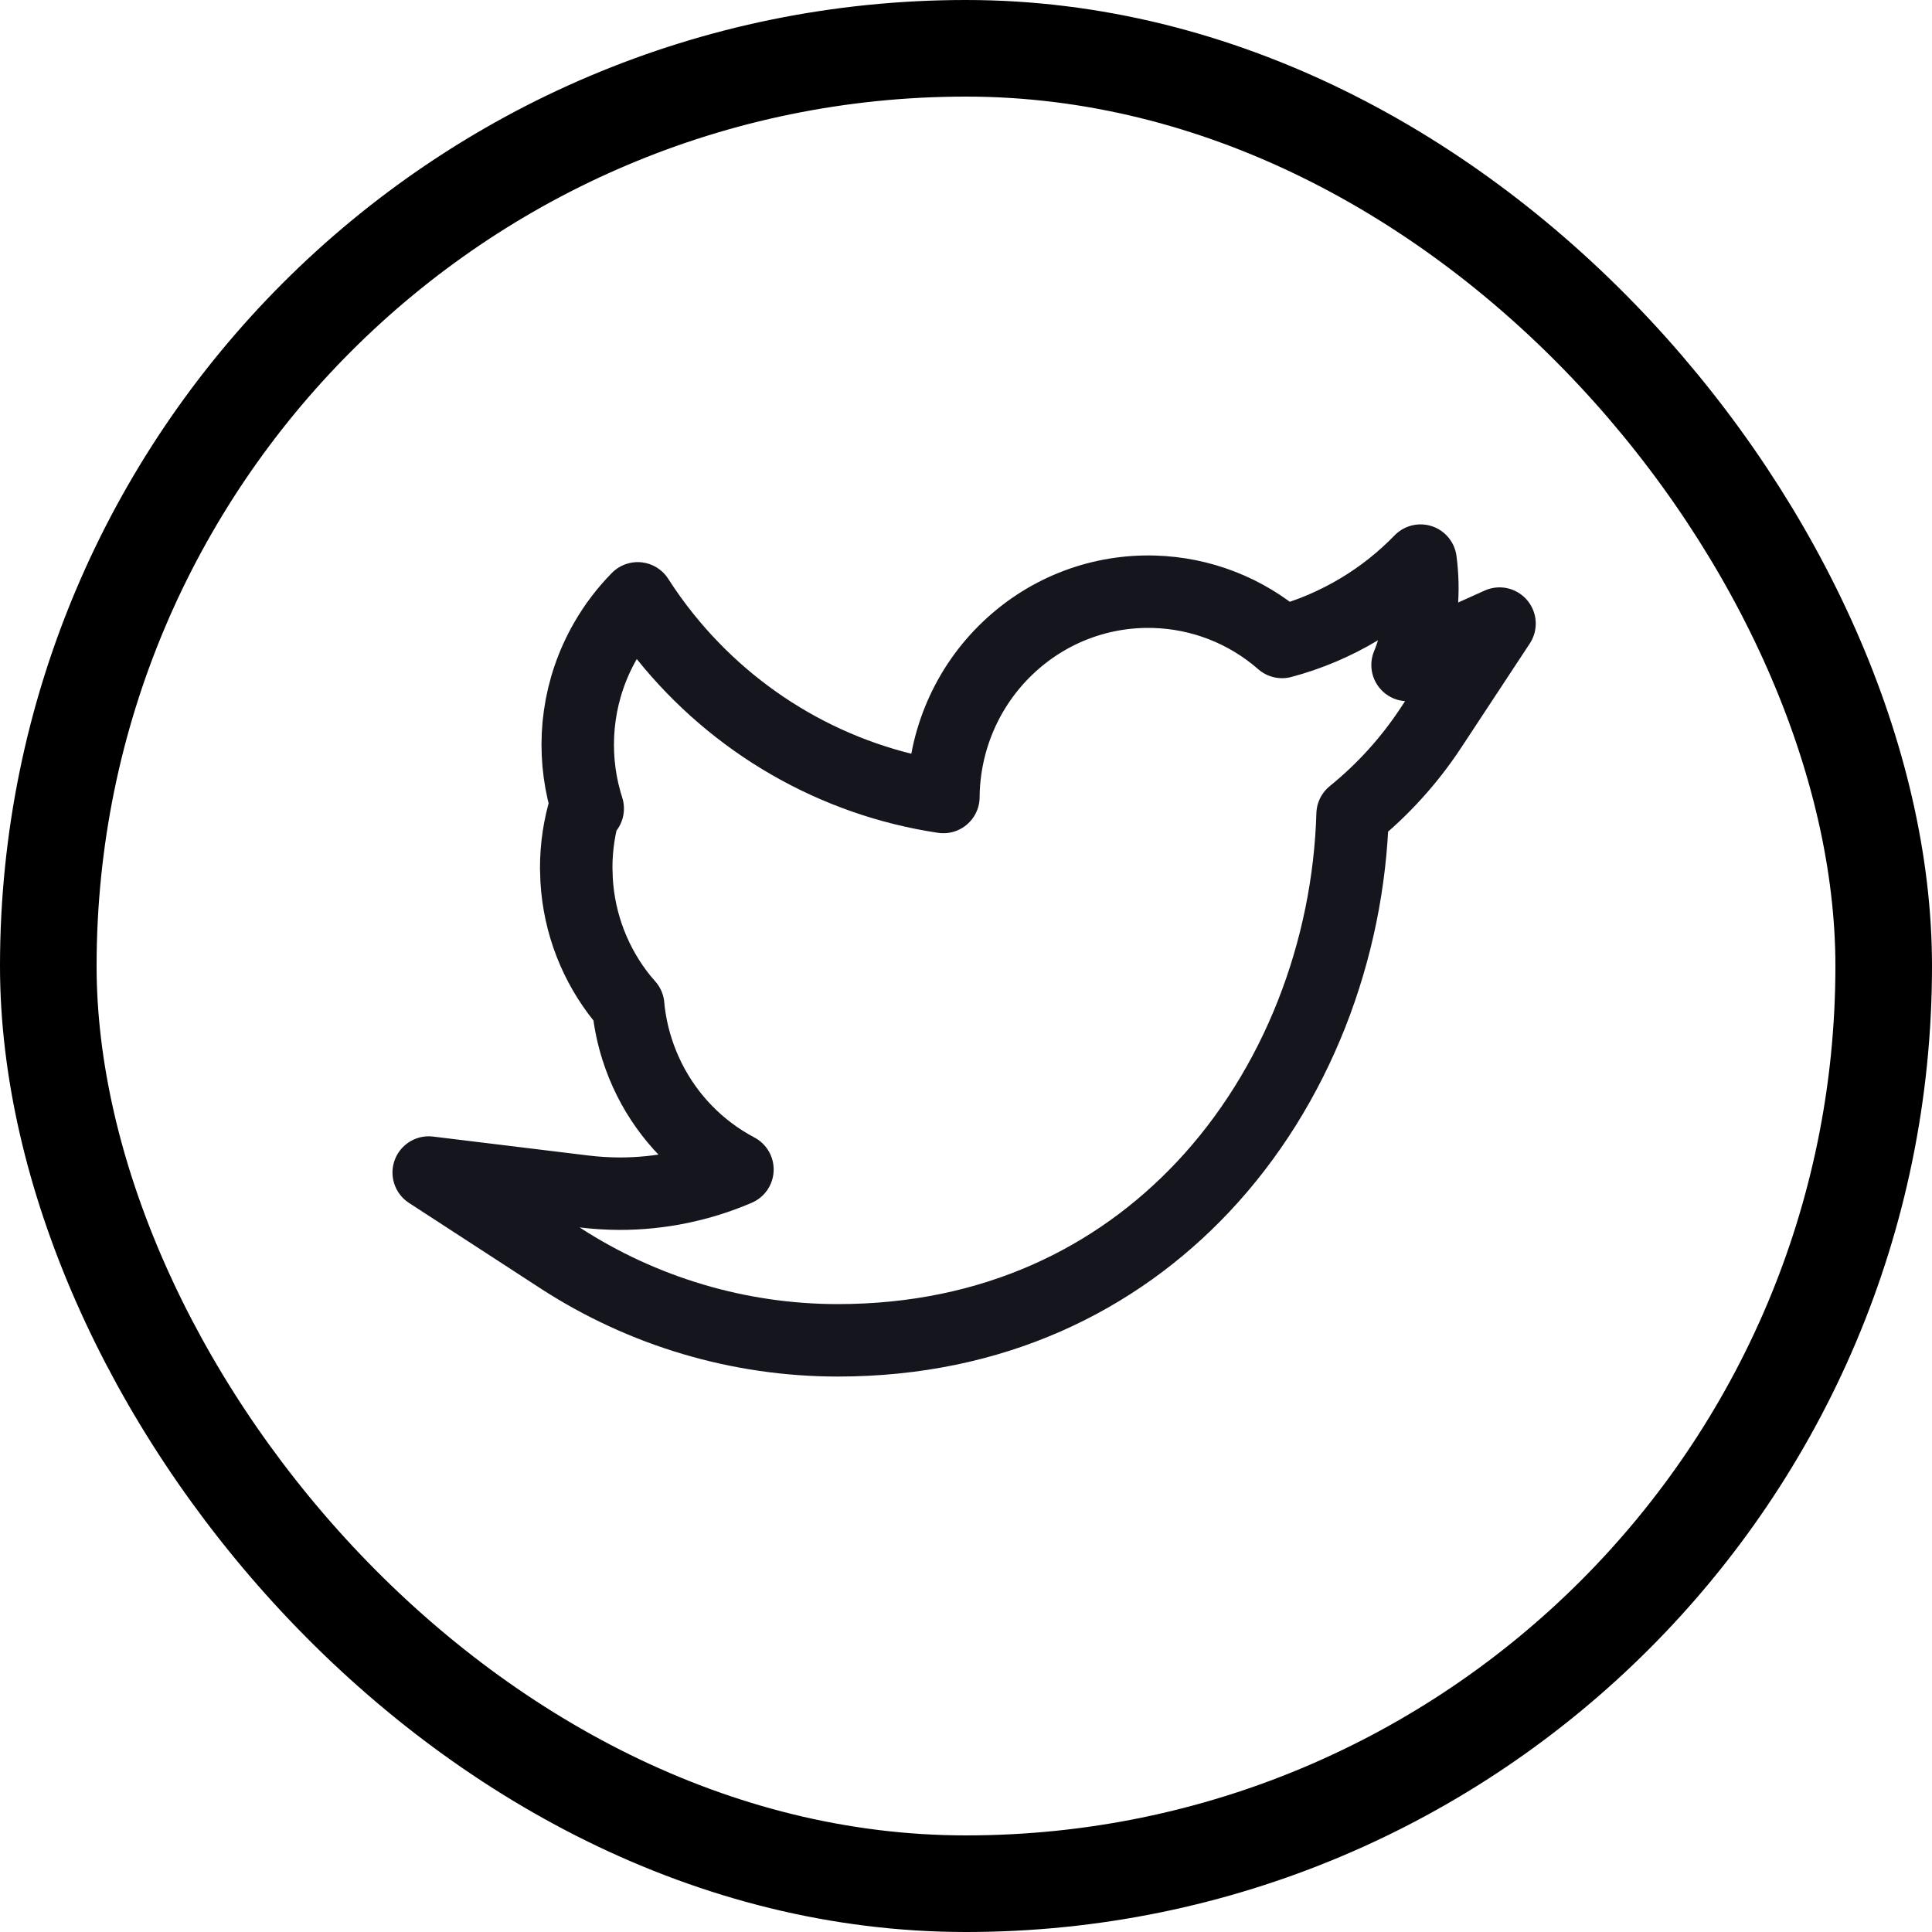 <?xml version="1.0" encoding="UTF-8"?>
<svg width="40px" height="40px" viewBox="0 0 40 40" version="1.1" xmlns="http://www.w3.org/2000/svg" xmlns:xlink="http://www.w3.org/1999/xlink">
    <title>tw_in_dot</title>
    <g id="Page-1" stroke="none" stroke-width="1" fill="none" fill-rule="evenodd">
        <g id="tw_in_dot">
            <rect id="Rectangle" stroke="#000000" stroke-width="2" x="1" y="1" width="38" height="38" rx="19"></rect>
            <g id="Twitter" transform="translate(12, 13)" fill-rule="nonzero" stroke="#15151E" stroke-linejoin="round" stroke-width="1.5">
                <path d="M17.411,-1.393 C17.494,-0.77 17.44,-0.129 17.245,0.483 C17.221,0.559 17.194,0.635 17.166,0.709 L17.142,0.768 L19.046,-0.089 L17.626,2.067 C17.179,2.746 16.632,3.349 16.004,3.858 C15.922,6.666 14.855,9.508 12.901,11.581 C11.106,13.484 8.568,14.75 5.346,14.75 C3.306,14.75 1.309,14.158 -0.409,13.041 L-0.409,13.041 L-3.124,11.276 L0.091,11.668 C0.337,11.698 0.584,11.713 0.831,11.714 C1.674,11.714 2.502,11.542 3.268,11.213 C3.067,11.107 2.875,10.985 2.693,10.848 C2.001,10.327 1.466,9.592 1.189,8.72 C1.099,8.438 1.04,8.151 1.01,7.866 L1.006,7.817 L0.885,7.676 C0.335,6.995 -0.009,6.142 -0.062,5.22 L-0.07,4.967 C-0.07,4.527 -0.004,4.101 0.12,3.698 L0.12,3.698 L0.168,3.741 L0.127,3.607 L0.127,3.607 L0.071,3.389 C-0.164,2.362 -0.027,1.249 0.533,0.272 C0.721,-0.057 0.947,-0.352 1.203,-0.612 C1.377,-0.341 1.565,-0.078 1.769,0.176 C3.218,1.983 5.278,3.164 7.532,3.501 C7.541,2.346 8.013,1.228 8.864,0.418 C9.718,-0.396 10.817,-0.782 11.903,-0.748 C12.85,-0.719 13.787,-0.371 14.544,0.291 C15.105,0.142 15.644,-0.087 16.144,-0.387 C16.61,-0.667 17.035,-1.005 17.411,-1.393 Z" id="white_background"></path>
            </g>
        </g>
    </g>
</svg>